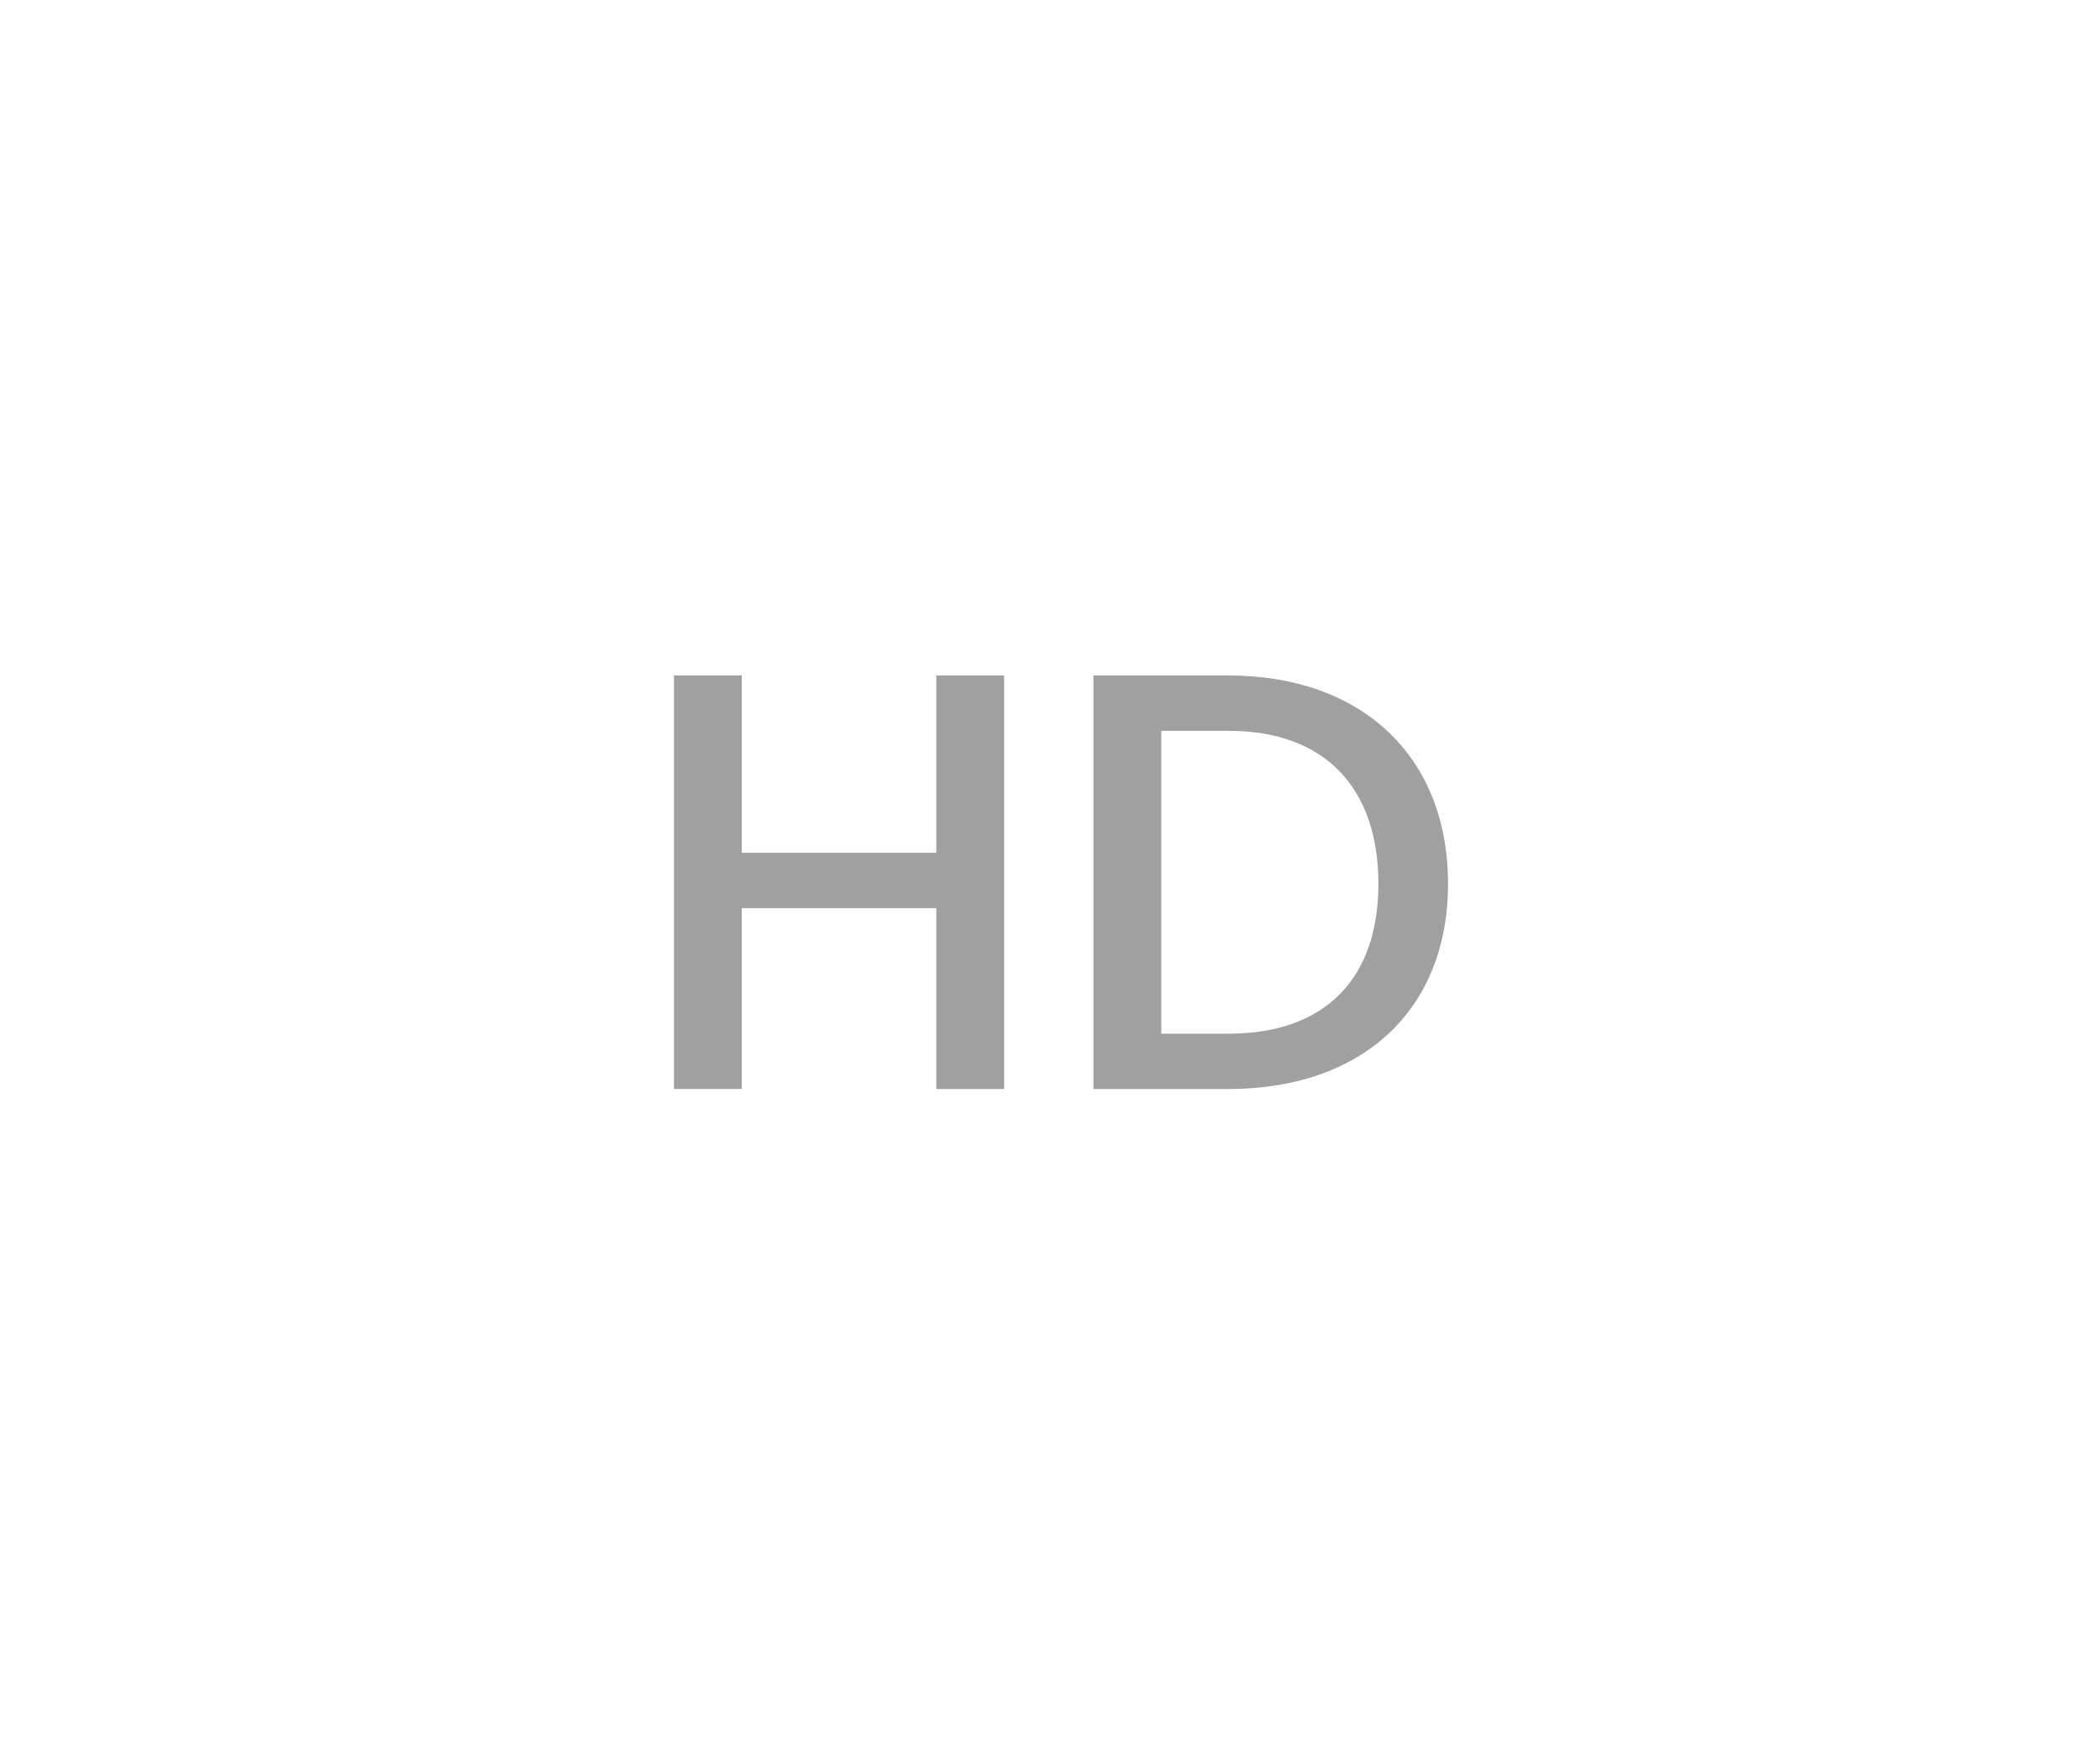 <?xml version="1.0" encoding="utf-8"?>
<!-- Generator: Adobe Illustrator 26.5.0, SVG Export Plug-In . SVG Version: 6.00 Build 0)  -->
<svg version="1.1" id="Layer_1" xmlns="http://www.w3.org/2000/svg" xmlns:xlink="http://www.w3.org/1999/xlink" x="0px" y="0px"
	 viewBox="0 0 60 50" style="enable-background:new 0 0 60 50;" xml:space="preserve">
<style type="text/css">
	.st0{fill:#A0A0A0;}
	.st1{fill:#ED1C24;}
	.st2{fill:#231F20;}
	.st3{fill:none;}
	.st4{fill:#FFFFFF;}
	.st5{opacity:0.71;}
	.st6{opacity:0.3;}
</style>
<g>
	<g>
		<path class="st0" d="M26.752,25.942h-5.558v5.167h-1.938V19.296h1.938v5.065h5.558v-5.065h1.938V31.11h-1.938V25.942z"/>
		<path class="st0" d="M41.372,25.246c0,3.638-2.481,5.864-6.272,5.864h-3.858V19.296H35.1
			C38.891,19.296,41.372,21.591,41.372,25.246z M35.1,29.529c2.788,0,4.283-1.598,4.283-4.283c0-2.703-1.495-4.369-4.283-4.369
			h-1.921v8.652H35.1z"/>
	</g>
</g>
</svg>
